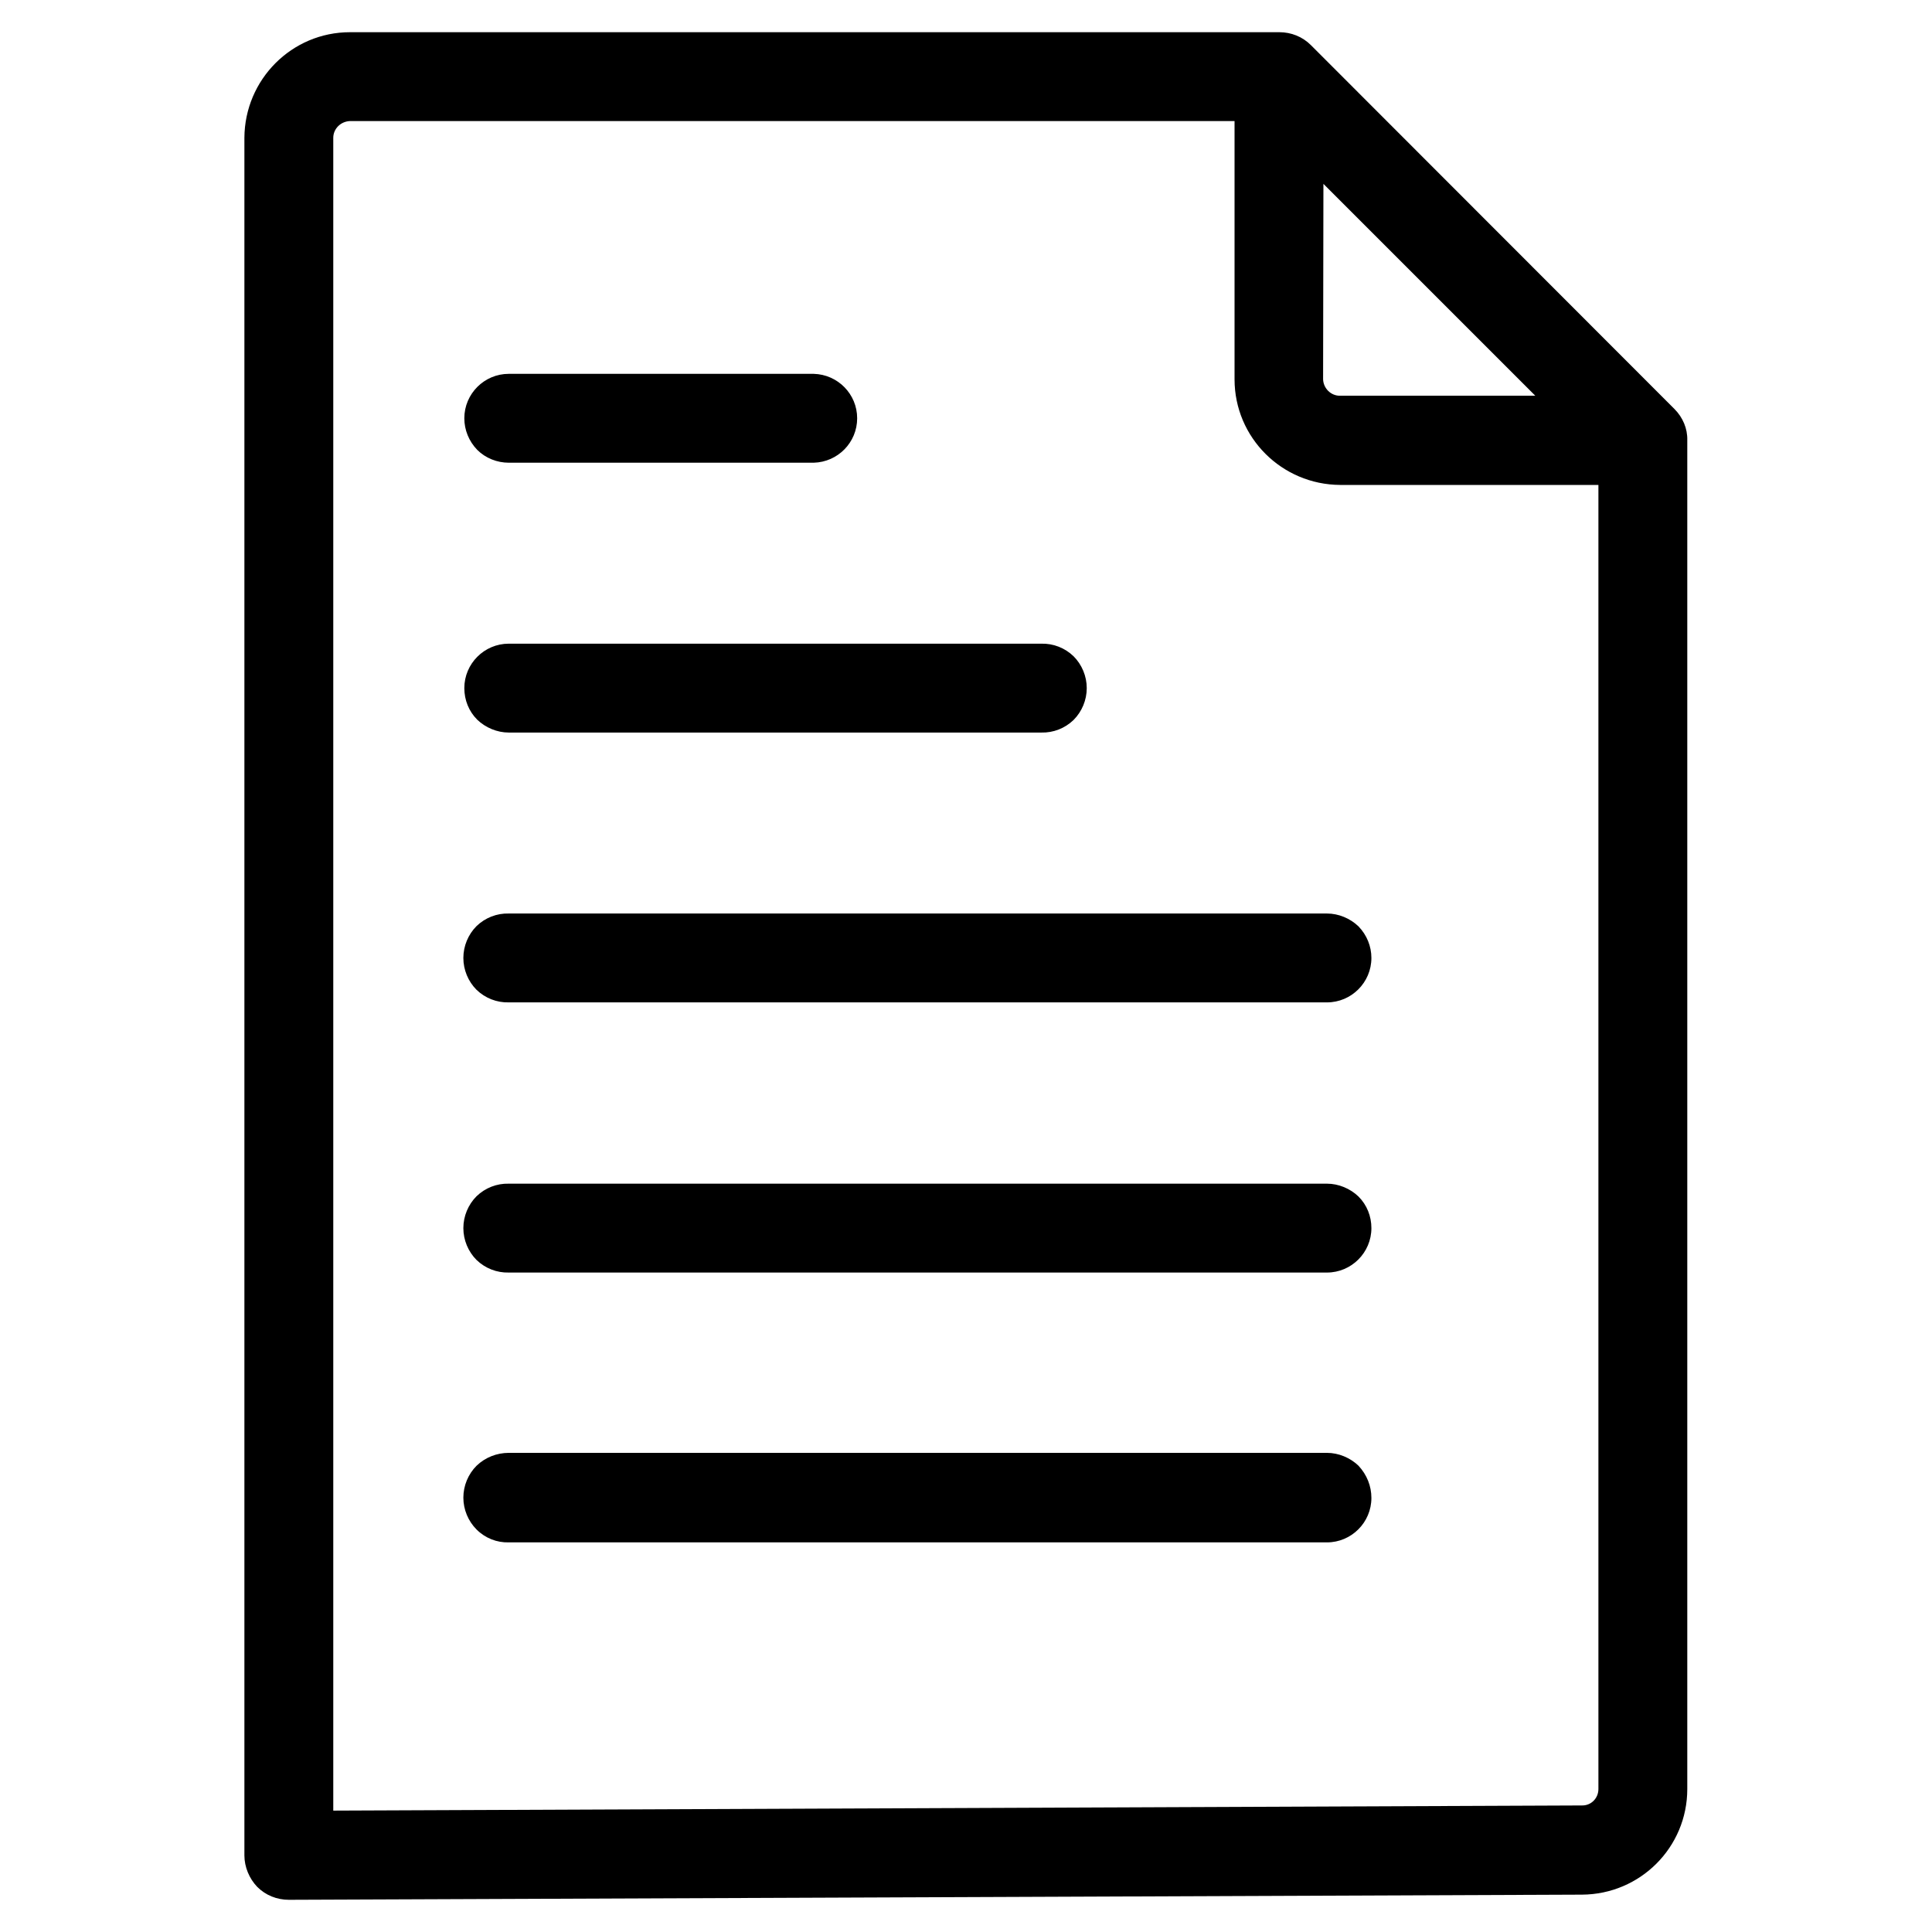 <?xml version="1.0" encoding="utf-8"?>
<!-- Generator: Adobe Illustrator 23.0.1, SVG Export Plug-In . SVG Version: 6.00 Build 0)  -->
<svg version="1.1" id="Layer_1" xmlns="http://www.w3.org/2000/svg" xmlns:xlink="http://www.w3.org/1999/xlink" x="0px" y="0px"
	 viewBox="0 0 600 600" style="enable-background:new 0 0 600 600;" xml:space="preserve">
<path d="M520,127L407.1,14c-2.6-2.6-6.1-4-9.8-4H108.7C90.6,10,76,24.7,75.9,42.8v533.4c0,3.6,1.5,7.2,4,9.8c2.6,2.6,6.1,4,9.8,4
	h0.1l401.5-1.6h0c18.1-0.1,32.7-14.7,32.7-32.8V136.7C524.1,133.1,522.6,129.6,520,127L520,127z M411,57.1l65.8,65.8h-60.7
	c-2.8,0-5.1-2.3-5.2-5.1L411,57.1z M491.2,560.7l-387.7,1.6V42.8c0-2.8,2.3-5.1,5.2-5.2h274.7v80.2c0,18.1,14.7,32.7,32.8,32.8h80.2
	v405C496.4,558.5,494.1,560.8,491.2,560.7L491.2,560.7z M144.2,213.7c0-7.6,6.2-13.8,13.8-13.8h165.4c3.7-0.1,7.3,1.3,10,3.9
	c2.6,2.6,4.1,6.2,4.1,9.9c0,3.7-1.5,7.3-4.1,9.9c-2.7,2.6-6.3,4-10,3.9H158c-3.6,0-7.2-1.5-9.8-4
	C145.6,220.9,144.2,217.4,144.2,213.7L144.2,213.7z M144.2,129.9c0-7.6,6.2-13.8,13.8-13.8h94.7c7.5,0.2,13.5,6.3,13.5,13.8
	c0,7.5-6,13.6-13.5,13.8H158c-3.6,0-7.2-1.4-9.8-4C145.6,137,144.2,133.5,144.2,129.9L144.2,129.9z M425.9,297.5
	c0,7.6-6.2,13.8-13.8,13.8H158c-3.7,0.1-7.3-1.3-10-3.9c-2.6-2.6-4.1-6.2-4.1-9.9c0-3.7,1.5-7.3,4.1-9.9c2.7-2.6,6.3-4,10-3.9h254.1
	c3.6,0,7.2,1.5,9.8,4C424.5,290.4,425.9,293.9,425.9,297.5L425.9,297.5z M425.9,381.4c0,7.6-6.2,13.8-13.8,13.8H158
	c-3.7,0.1-7.3-1.3-10-3.9c-2.6-2.6-4.1-6.2-4.1-9.9s1.5-7.3,4.1-9.9c2.7-2.6,6.3-4,10-3.9h254.1c3.6,0,7.2,1.5,9.8,4
	C424.5,374.2,425.9,377.7,425.9,381.4L425.9,381.4z M425.9,465.2L425.9,465.2c0,7.6-6.2,13.8-13.8,13.8H158c-3.7,0.1-7.3-1.3-10-4
	c-2.6-2.6-4.1-6.2-4.1-9.9c0-3.7,1.5-7.3,4.1-9.9c2.7-2.6,6.3-4,10-4h254.1c3.6,0,7.2,1.5,9.8,4C424.5,458,425.9,461.5,425.9,465.2
	L425.9,465.2z"/>
</svg>
